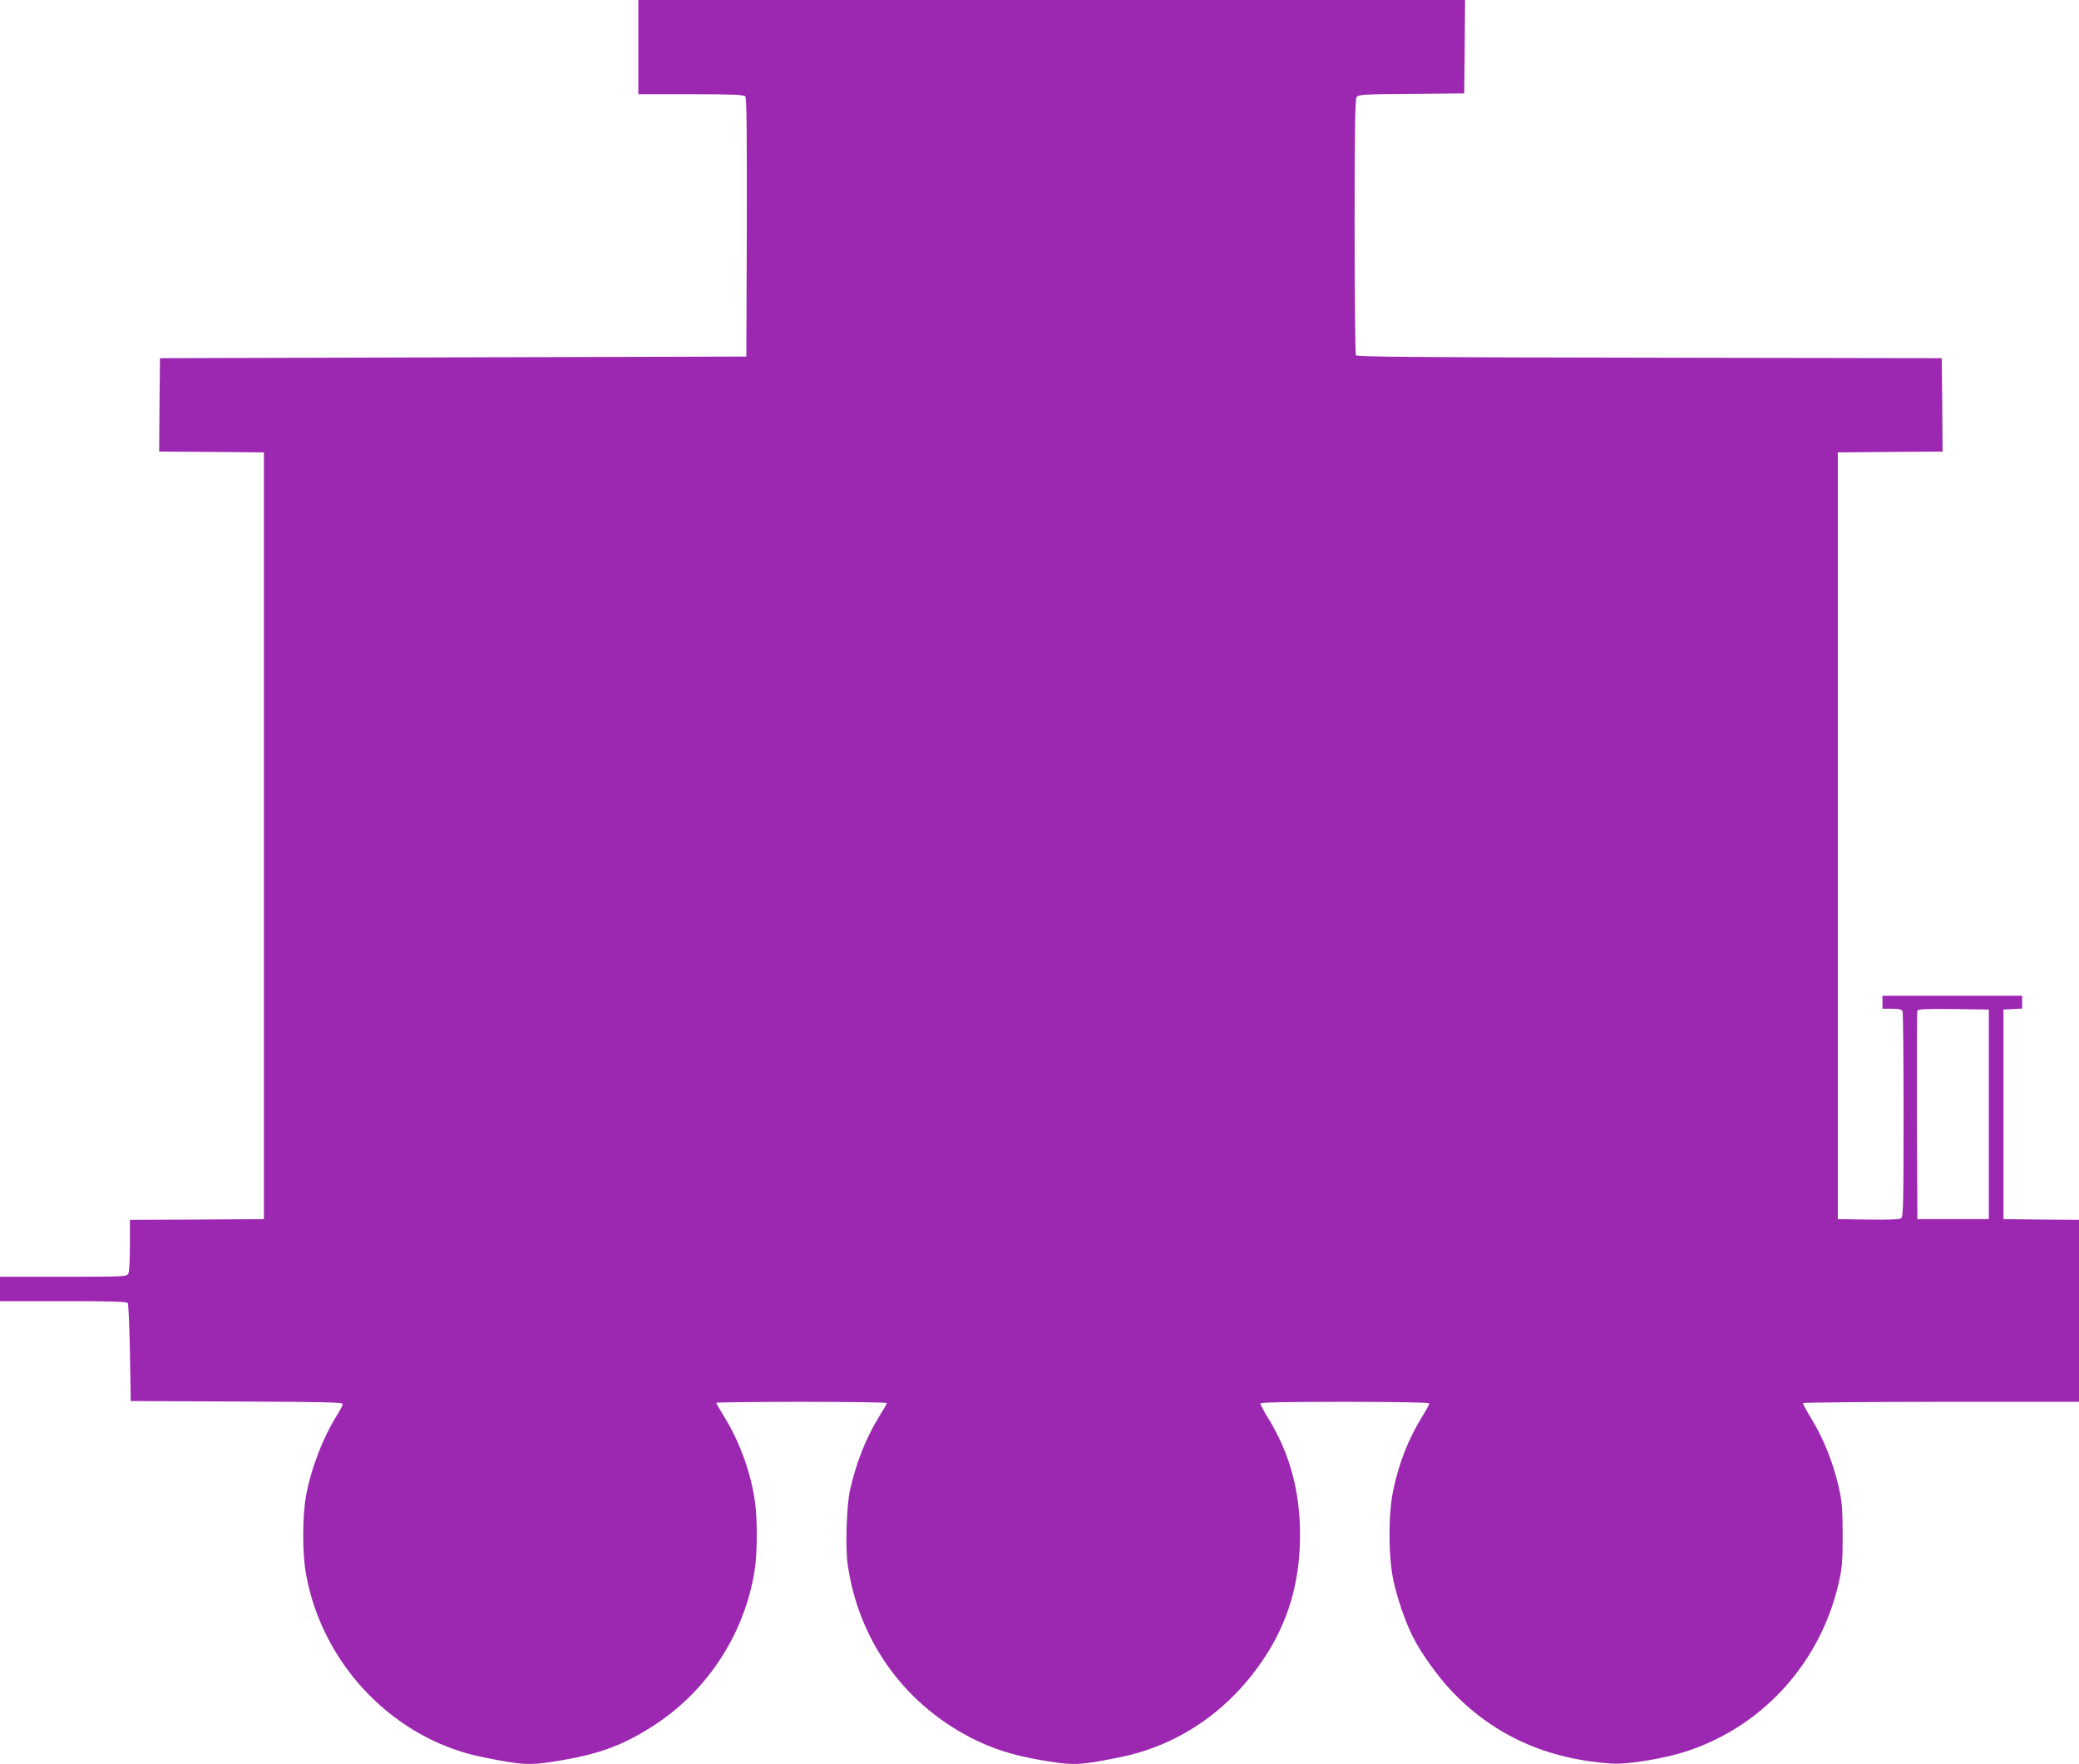 <?xml version="1.0" standalone="no"?>
<!DOCTYPE svg PUBLIC "-//W3C//DTD SVG 20010904//EN"
 "http://www.w3.org/TR/2001/REC-SVG-20010904/DTD/svg10.dtd">
<svg version="1.0" xmlns="http://www.w3.org/2000/svg"
 width="1280pt" height="1086pt" viewBox="0 0 1280 1086"
 preserveAspectRatio="xMidYMid meet">
<g transform="translate(0,1086) scale(0.1,-0.1)"
fill="#9c27b0" stroke="none">
<path d="M3930 10570 l0 -290 324 0 c261 0 326 -3 335 -14 8 -10 10 -229 9
-807 l-3 -794 -1805 -5 -1805 -5 -3 -287 -2 -288 322 -2 323 -3 0 -2360 0
-2360 -412 -3 -413 -2 0 -156 c0 -88 -4 -164 -10 -175 -10 -18 -25 -19 -400
-19 l-390 0 0 -75 0 -75 389 0 c301 0 392 -3 398 -12 4 -7 10 -146 13 -308 l5
-295 653 -3 c526 -2 652 -5 652 -15 0 -7 -14 -35 -30 -61 -90 -141 -166 -338
-196 -506 -23 -127 -23 -353 0 -480 101 -561 543 -1019 1091 -1128 253 -51
288 -52 492 -17 237 41 385 98 574 223 319 212 542 556 604 937 19 113 19 334
1 446 -29 180 -93 353 -185 504 -28 45 -51 85 -51 89 0 3 236 6 525 6 289 0
525 -3 525 -8 0 -4 -21 -41 -47 -82 -81 -131 -142 -285 -180 -455 -21 -96 -29
-352 -14 -456 66 -461 340 -849 753 -1064 136 -70 260 -110 434 -140 201 -35
238 -34 488 17 381 76 708 311 920 659 128 212 190 441 190 709 0 271 -63 502
-194 716 -28 45 -50 87 -50 93 0 8 141 11 520 11 334 0 520 -4 520 -10 0 -5
-18 -39 -40 -74 -90 -147 -145 -286 -182 -459 -31 -147 -31 -408 1 -557 23
-107 74 -257 119 -345 50 -100 155 -247 240 -336 258 -272 587 -420 987 -446
101 -6 329 32 466 78 470 157 821 550 931 1040 20 90 23 130 23 294 -1 170 -4
202 -27 302 -34 144 -91 285 -162 403 -31 51 -56 97 -56 102 0 4 383 8 850 8
l850 0 0 560 0 560 -232 2 -233 3 0 645 0 645 58 3 57 3 0 39 0 40 -430 0
-430 0 0 -40 0 -40 59 0 c44 0 60 -4 65 -16 3 -9 6 -296 6 -639 0 -517 -2
-624 -14 -634 -9 -8 -72 -11 -202 -9 l-189 3 0 2360 0 2360 323 3 322 2 -2
288 -3 287 -1799 3 c-1425 2 -1802 5 -1808 15 -4 6 -8 363 -8 793 0 609 3 784
13 797 11 15 46 17 337 19 l325 3 3 288 2 287 -2545 0 -2545 0 0 -290z m8315
-6570 l0 -645 -220 0 -220 0 -3 635 c-1 349 0 641 3 648 3 10 54 12 222 10
l218 -3 0 -645z"/>
</g>
</svg>
